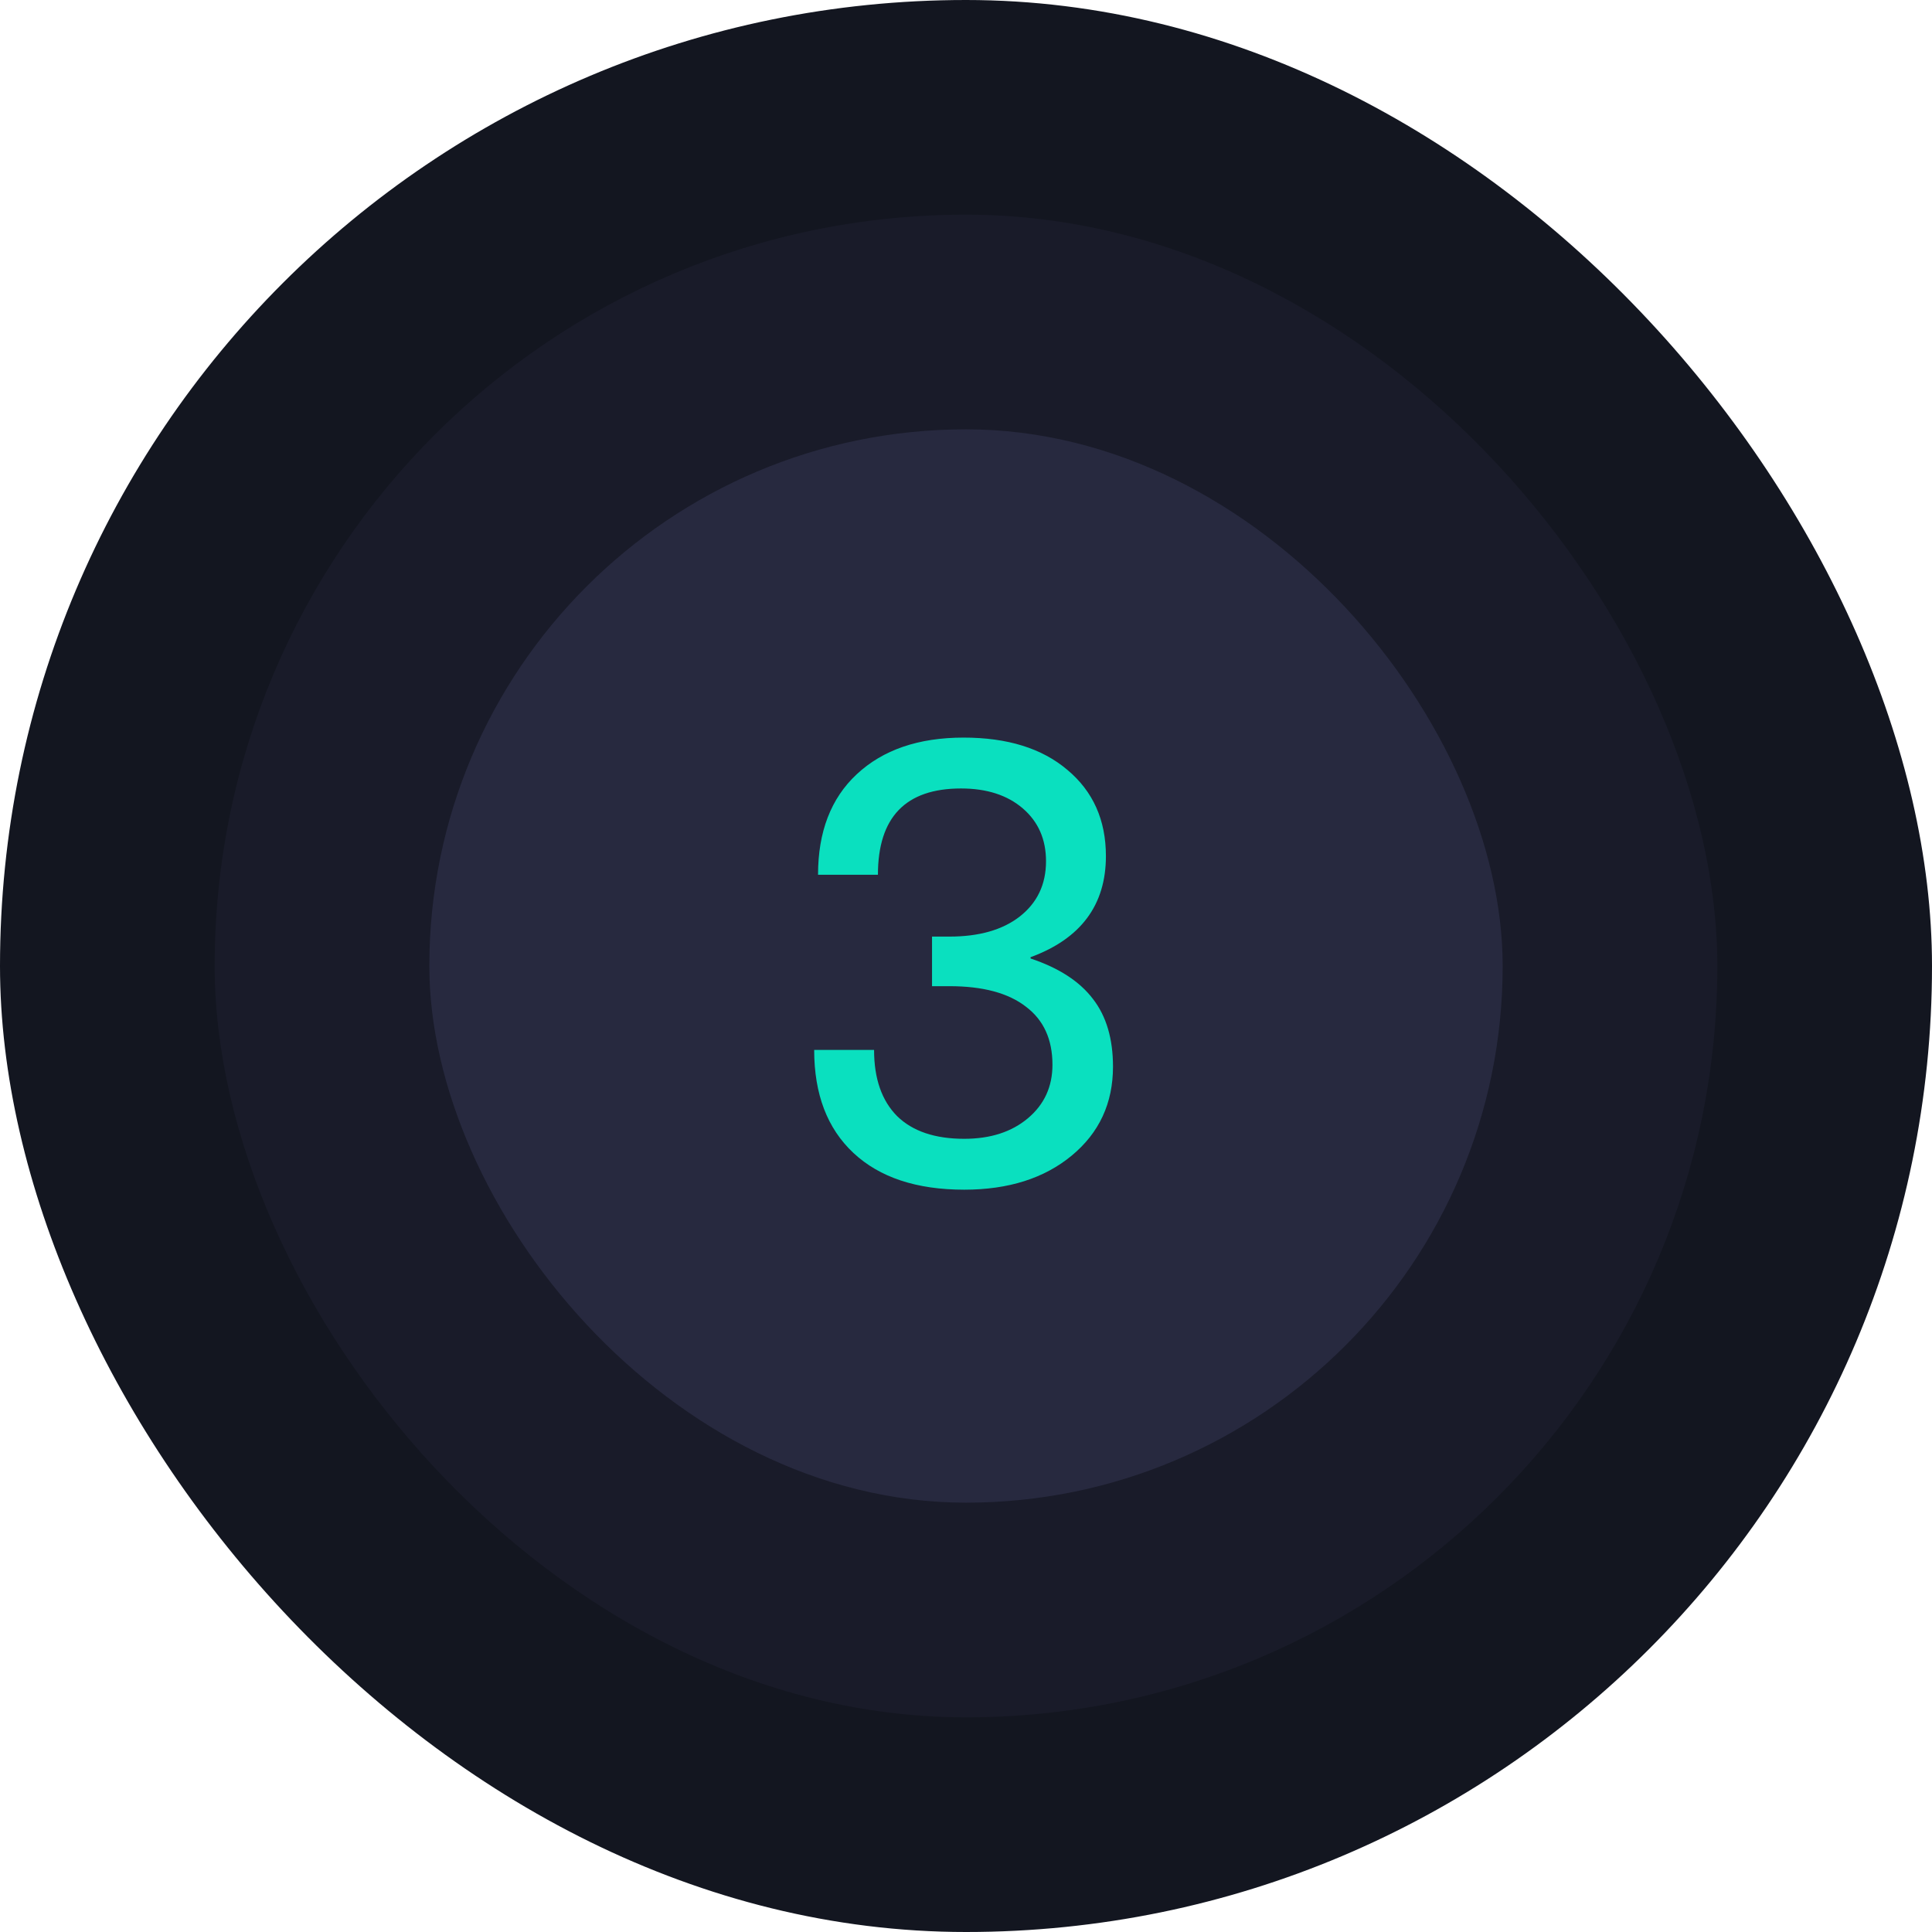 <svg width="72" height="72" viewBox="0 0 72 72" fill="none" xmlns="http://www.w3.org/2000/svg">
<rect width="72" height="72" rx="36" fill="#131620"/>
<rect x="8" y="8" width="56" height="56" rx="28" fill="#191B29"/>
<rect x="16" y="16" width="40" height="40" rx="20" fill="#27293F"/>
<path d="M35.91 27.488C37.542 27.488 38.83 27.888 39.774 28.688C40.734 29.488 41.214 30.56 41.214 31.904C41.214 33.728 40.278 34.984 38.406 35.672V35.72C39.462 36.072 40.238 36.576 40.734 37.232C41.23 37.872 41.478 38.712 41.478 39.752C41.478 41.112 40.966 42.216 39.942 43.064C38.918 43.912 37.582 44.336 35.934 44.336C34.158 44.336 32.782 43.88 31.806 42.968C30.83 42.056 30.342 40.776 30.342 39.128H32.574C32.574 40.2 32.862 41.024 33.438 41.6C34.014 42.16 34.846 42.44 35.934 42.44C36.91 42.44 37.702 42.184 38.31 41.672C38.918 41.16 39.222 40.496 39.222 39.68C39.222 38.736 38.894 38.016 38.238 37.52C37.582 37.008 36.63 36.752 35.382 36.752H34.734V34.904H35.382C36.486 34.904 37.358 34.656 37.998 34.16C38.654 33.648 38.982 32.96 38.982 32.096C38.982 31.28 38.694 30.624 38.118 30.128C37.542 29.632 36.774 29.384 35.814 29.384C33.75 29.384 32.718 30.456 32.718 32.6H30.486C30.486 31 30.966 29.752 31.926 28.856C32.902 27.944 34.23 27.488 35.91 27.488Z" fill="#0AE0BF"/>
</svg>
